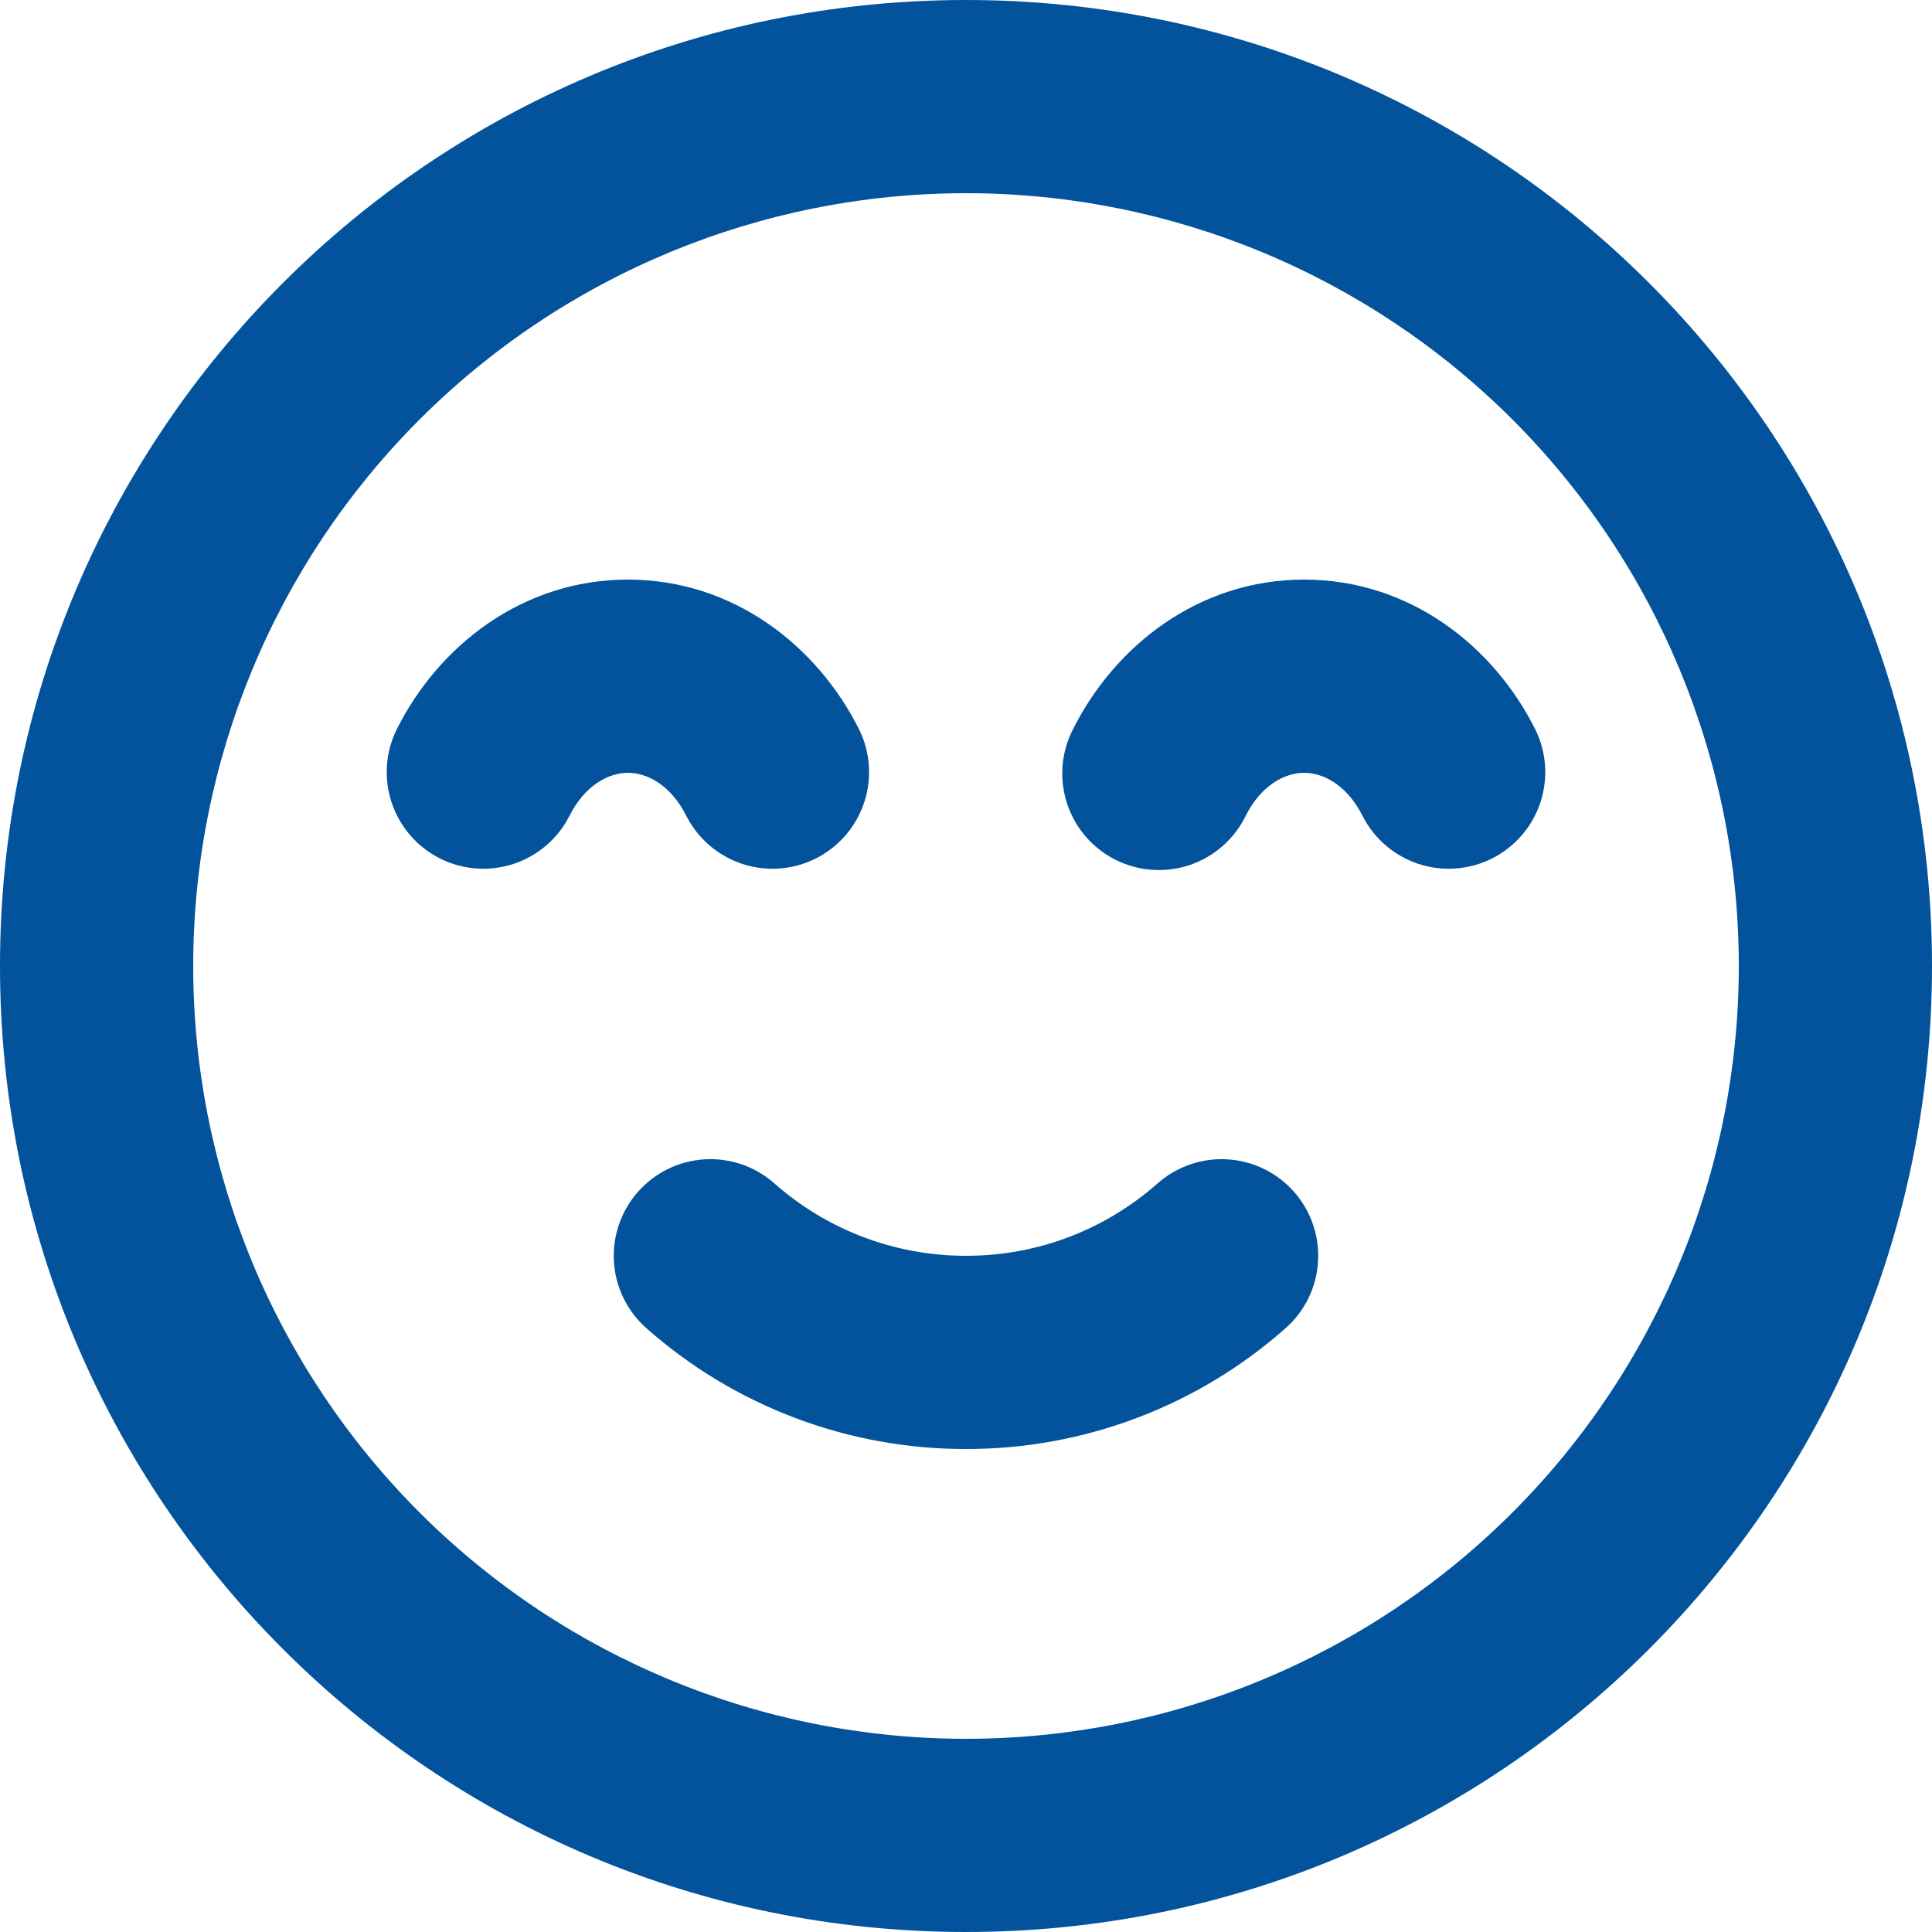 <?xml version="1.0" encoding="UTF-8"?> <svg xmlns="http://www.w3.org/2000/svg" width="47" height="47" viewBox="0 0 47 47" fill="none"><path fill-rule="evenodd" clip-rule="evenodd" d="M23.5 4.7C18.514 4.7 13.732 6.681 10.206 10.206C6.681 13.732 4.7 18.514 4.7 23.5C4.7 28.486 6.681 33.268 10.206 36.794C13.732 40.319 18.514 42.3 23.5 42.3C28.486 42.3 33.268 40.319 36.794 36.794C40.319 33.268 42.3 28.486 42.3 23.5C42.3 18.514 40.319 13.732 36.794 10.206C33.268 6.681 28.486 4.7 23.5 4.7ZM0 23.5C0 10.521 10.521 0 23.5 0C36.479 0 47 10.521 47 23.5C47 36.479 36.479 47 23.5 47C10.521 47 0 36.479 0 23.5ZM15.275 18.8C14.817 18.8 14.232 19.091 13.851 19.853C13.569 20.405 13.08 20.823 12.491 21.017C11.901 21.21 11.26 21.163 10.705 20.885C10.151 20.607 9.729 20.121 9.531 19.534C9.333 18.946 9.376 18.304 9.649 17.747C10.674 15.698 12.72 14.1 15.275 14.1C17.829 14.1 19.874 15.698 20.901 17.747C21.174 18.304 21.217 18.946 21.019 19.534C20.821 20.121 20.399 20.607 19.845 20.885C19.29 21.163 18.649 21.21 18.059 21.017C17.47 20.823 16.981 20.405 16.699 19.853C16.318 19.091 15.736 18.8 15.275 18.8ZM31.725 18.8C31.267 18.8 30.682 19.091 30.301 19.853C30.164 20.131 29.974 20.38 29.74 20.584C29.507 20.788 29.235 20.945 28.942 21.044C28.648 21.142 28.337 21.182 28.028 21.16C27.718 21.139 27.416 21.056 27.139 20.917C26.862 20.778 26.615 20.586 26.412 20.351C26.21 20.116 26.056 19.843 25.959 19.549C25.862 19.254 25.825 18.943 25.849 18.634C25.873 18.325 25.958 18.023 26.099 17.747C27.126 15.698 29.171 14.1 31.725 14.1C34.279 14.1 36.324 15.698 37.351 17.747C37.624 18.304 37.667 18.946 37.469 19.534C37.271 20.121 36.849 20.607 36.295 20.885C35.74 21.163 35.099 21.21 34.509 21.017C33.92 20.823 33.431 20.405 33.149 19.853C32.768 19.091 32.186 18.8 31.725 18.8ZM15.519 28.994C15.724 28.763 15.972 28.574 16.249 28.438C16.526 28.302 16.828 28.223 17.136 28.203C17.444 28.184 17.753 28.226 18.045 28.326C18.337 28.426 18.606 28.583 18.838 28.788C20.083 29.887 21.712 30.55 23.5 30.55C25.288 30.55 26.919 29.887 28.162 28.788C28.63 28.375 29.242 28.165 29.864 28.204C30.487 28.242 31.068 28.527 31.481 28.994C31.893 29.462 32.103 30.074 32.064 30.696C32.026 31.319 31.741 31.9 31.274 32.312C29.129 34.21 26.363 35.255 23.5 35.25C20.637 35.255 17.871 34.21 15.726 32.312C15.495 32.108 15.306 31.86 15.17 31.583C15.034 31.306 14.954 31.004 14.935 30.696C14.916 30.388 14.958 30.079 15.058 29.787C15.158 29.495 15.315 29.226 15.519 28.994Z" fill="#03539C"></path></svg> 